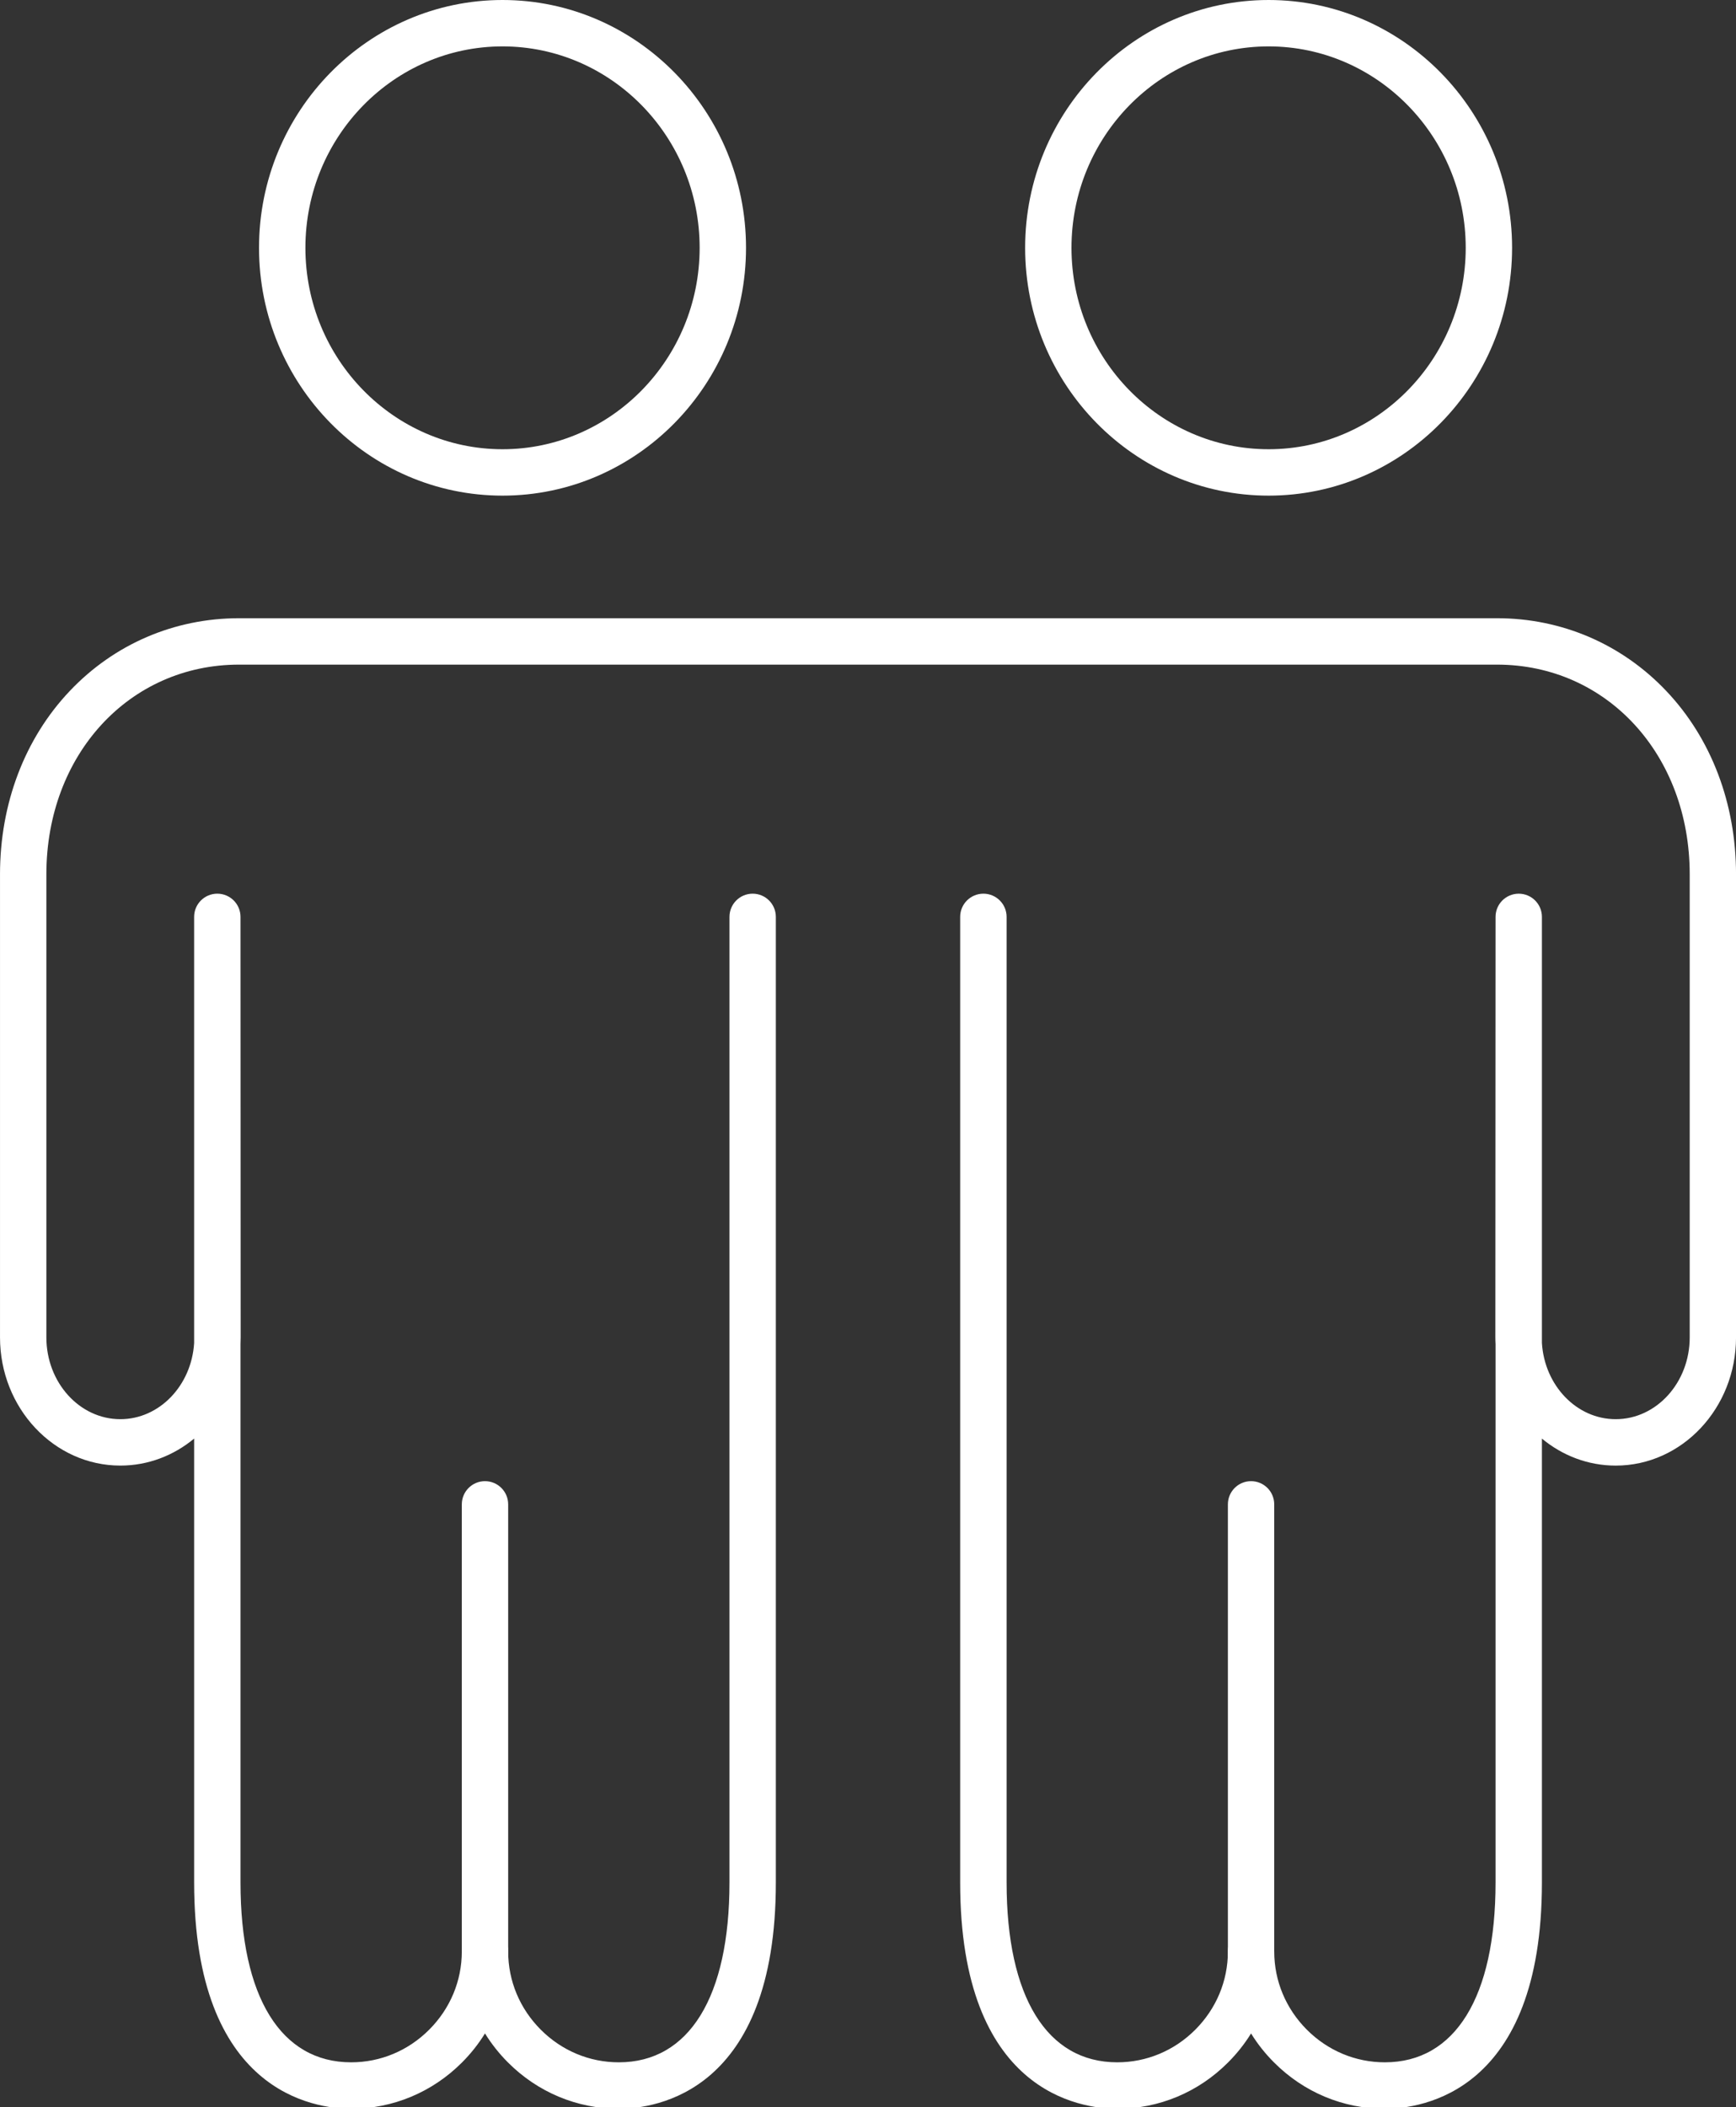 <?xml version="1.0" encoding="utf-8"?>
<!-- Generator: Adobe Illustrator 15.1.0, SVG Export Plug-In . SVG Version: 6.00 Build 0)  -->
<!DOCTYPE svg PUBLIC "-//W3C//DTD SVG 1.1//EN" "http://www.w3.org/Graphics/SVG/1.1/DTD/svg11.dtd">
<svg version="1.1" id="Ebene_1" xmlns="http://www.w3.org/2000/svg" xmlns:xlink="http://www.w3.org/1999/xlink" x="0px" y="0px"
	 width="150px" height="182px" viewBox="15 -10.325 150 182" enable-background="new 15 -10.325 150 182" xml:space="preserve">
<rect x="15" y="-10.325" width="150" height="182" fill="#333333" stroke="none"/>
<g>
	<defs>
		<rect id="SVGID_1_" x="15" y="-10.325" width="150" height="182.13"/>
	</defs>
	<clipPath id="SVGID_2_">
		<use xlink:href="#SVGID_1_"  overflow="visible"/>
	</clipPath>
	<path clip-path="url(#SVGID_2_)" fill="#FFFFFF" d="M134.66,171.805c-3.6,0-7.002-1.418-9.574-3.996
		c-0.768-0.766-1.434-1.609-1.988-2.506c-0.553,0.896-1.221,1.74-1.988,2.506c-2.57,2.578-5.975,3.996-9.576,3.996
		c-3.182,0-13.57-1.41-13.57-19.533V68.865c0-1.107,0.899-2.004,2.007-2.004c1.104,0,2.005,0.897,2.005,2.004v83.406
		c0,9.869,3.482,15.525,9.559,15.525c2.533,0,4.93-1,6.744-2.818c1.818-1.82,2.818-4.217,2.818-6.752
		c0-1.109,0.893-2.004,2.002-2.004c1.107,0,2.002,0.895,2.002,2.004c0,2.535,1.002,4.932,2.818,6.752
		c1.818,1.818,4.209,2.818,6.742,2.818c6.076,0,9.563-5.656,9.563-15.525V105.78c-0.01-0.197-0.018-0.395-0.018-0.594l0.018-36.321
		c0-1.106,0.898-2.003,2.004-2.003s2.002,0.897,2.002,2.004v36.803c0.225,3.67,2.996,6.58,6.377,6.58
		c3.525,0,6.393-3.167,6.393-7.063V65.185c0-10.324-7.158-18.107-16.652-18.107H35.657c-9.491,0-16.65,7.784-16.65,18.107v40.001
		c0,3.896,2.868,7.063,6.391,7.063c3.378,0,6.151-2.91,6.376-6.58V68.865c0-1.107,0.896-2.004,2.003-2.004
		c1.107,0,2.003,0.897,2.004,2.003l0.014,36.321c0,0.199-0.004,0.396-0.014,0.594v46.492c0,9.869,3.485,15.525,9.56,15.525
		c2.532,0,4.927-1,6.743-2.818c1.817-1.82,2.819-4.217,2.819-6.752c0-1.109,0.896-2.004,2.002-2.004
		c1.106,0,2.004,0.895,2.004,2.004c0,2.535,1,4.932,2.818,6.752c1.816,1.818,4.211,2.818,6.744,2.818
		c6.076,0,9.56-5.656,9.56-15.525V68.865c0-1.107,0.896-2.004,2.002-2.004c1.109,0,2.004,0.897,2.004,2.004v83.406
		c0,18.123-10.385,19.533-13.566,19.533c-3.604,0-7.005-1.418-9.579-3.996c-0.766-0.766-1.432-1.609-1.986-2.506
		c-0.555,0.896-1.219,1.74-1.985,2.506c-2.574,2.578-5.975,3.996-9.579,3.996c-3.182,0-13.567-1.41-13.567-19.533v-38.347
		c-1.763,1.462-3.976,2.333-6.376,2.333c-5.732,0-10.398-4.967-10.398-11.072V65.185c0-6.108,2.139-11.729,6.022-15.824
		c3.845-4.057,9.043-6.291,14.635-6.291h108.689c5.592,0,10.791,2.234,14.635,6.291c3.883,4.095,6.02,9.716,6.02,15.824v40.001
		c0,6.105-4.66,11.072-10.395,11.072c-2.4,0-4.615-0.871-6.377-2.333v38.347C148.229,170.395,137.848,171.805,134.66,171.805"/>
	<path clip-path="url(#SVGID_2_)" fill="#FFFFFF" d="M56.905,161.895c-1.106,0-2.002-0.896-2.002-2.002v-40.287
		c0-1.105,0.896-2.004,2.002-2.004c1.108,0,2.004,0.898,2.004,2.004v40.287C58.909,160.998,58.013,161.895,56.905,161.895"/>
	<path clip-path="url(#SVGID_2_)" fill="#FFFFFF" d="M123.098,161.895c-1.109,0-2.002-0.896-2.002-2.002v-40.287
		c0-1.105,0.893-2.004,2.002-2.004s2.002,0.898,2.002,2.004v40.287C125.1,160.998,124.207,161.895,123.098,161.895"/>
	<path clip-path="url(#SVGID_2_)" fill="#FFFFFF" d="M58.421,32.483c-11.601,0-21.04-9.602-21.04-21.405
		c0-11.802,9.439-21.403,21.04-21.403c11.602,0,21.039,9.602,21.039,21.403C79.46,22.882,70.023,32.483,58.421,32.483 M58.421-6.318
		c-9.392,0-17.032,7.804-17.032,17.396c0,9.594,7.641,17.397,17.032,17.397c9.393,0,17.032-7.804,17.032-17.397
		C75.454,1.486,67.814-6.318,58.421-6.318"/>
	<path clip-path="url(#SVGID_2_)" fill="#FFFFFF" d="M124.615,32.483c-11.602,0-21.038-9.602-21.038-21.405
		c0-11.802,9.437-21.403,21.038-21.403s21.037,9.602,21.037,21.403C145.652,22.882,136.217,32.483,124.615,32.483 M124.615-6.318
		c-9.395,0-17.033,7.804-17.033,17.396c0,9.594,7.639,17.397,17.033,17.397c9.389,0,17.031-7.804,17.031-17.397
		C141.646,1.486,134.004-6.318,124.615-6.318"/>
</g>
</svg>
